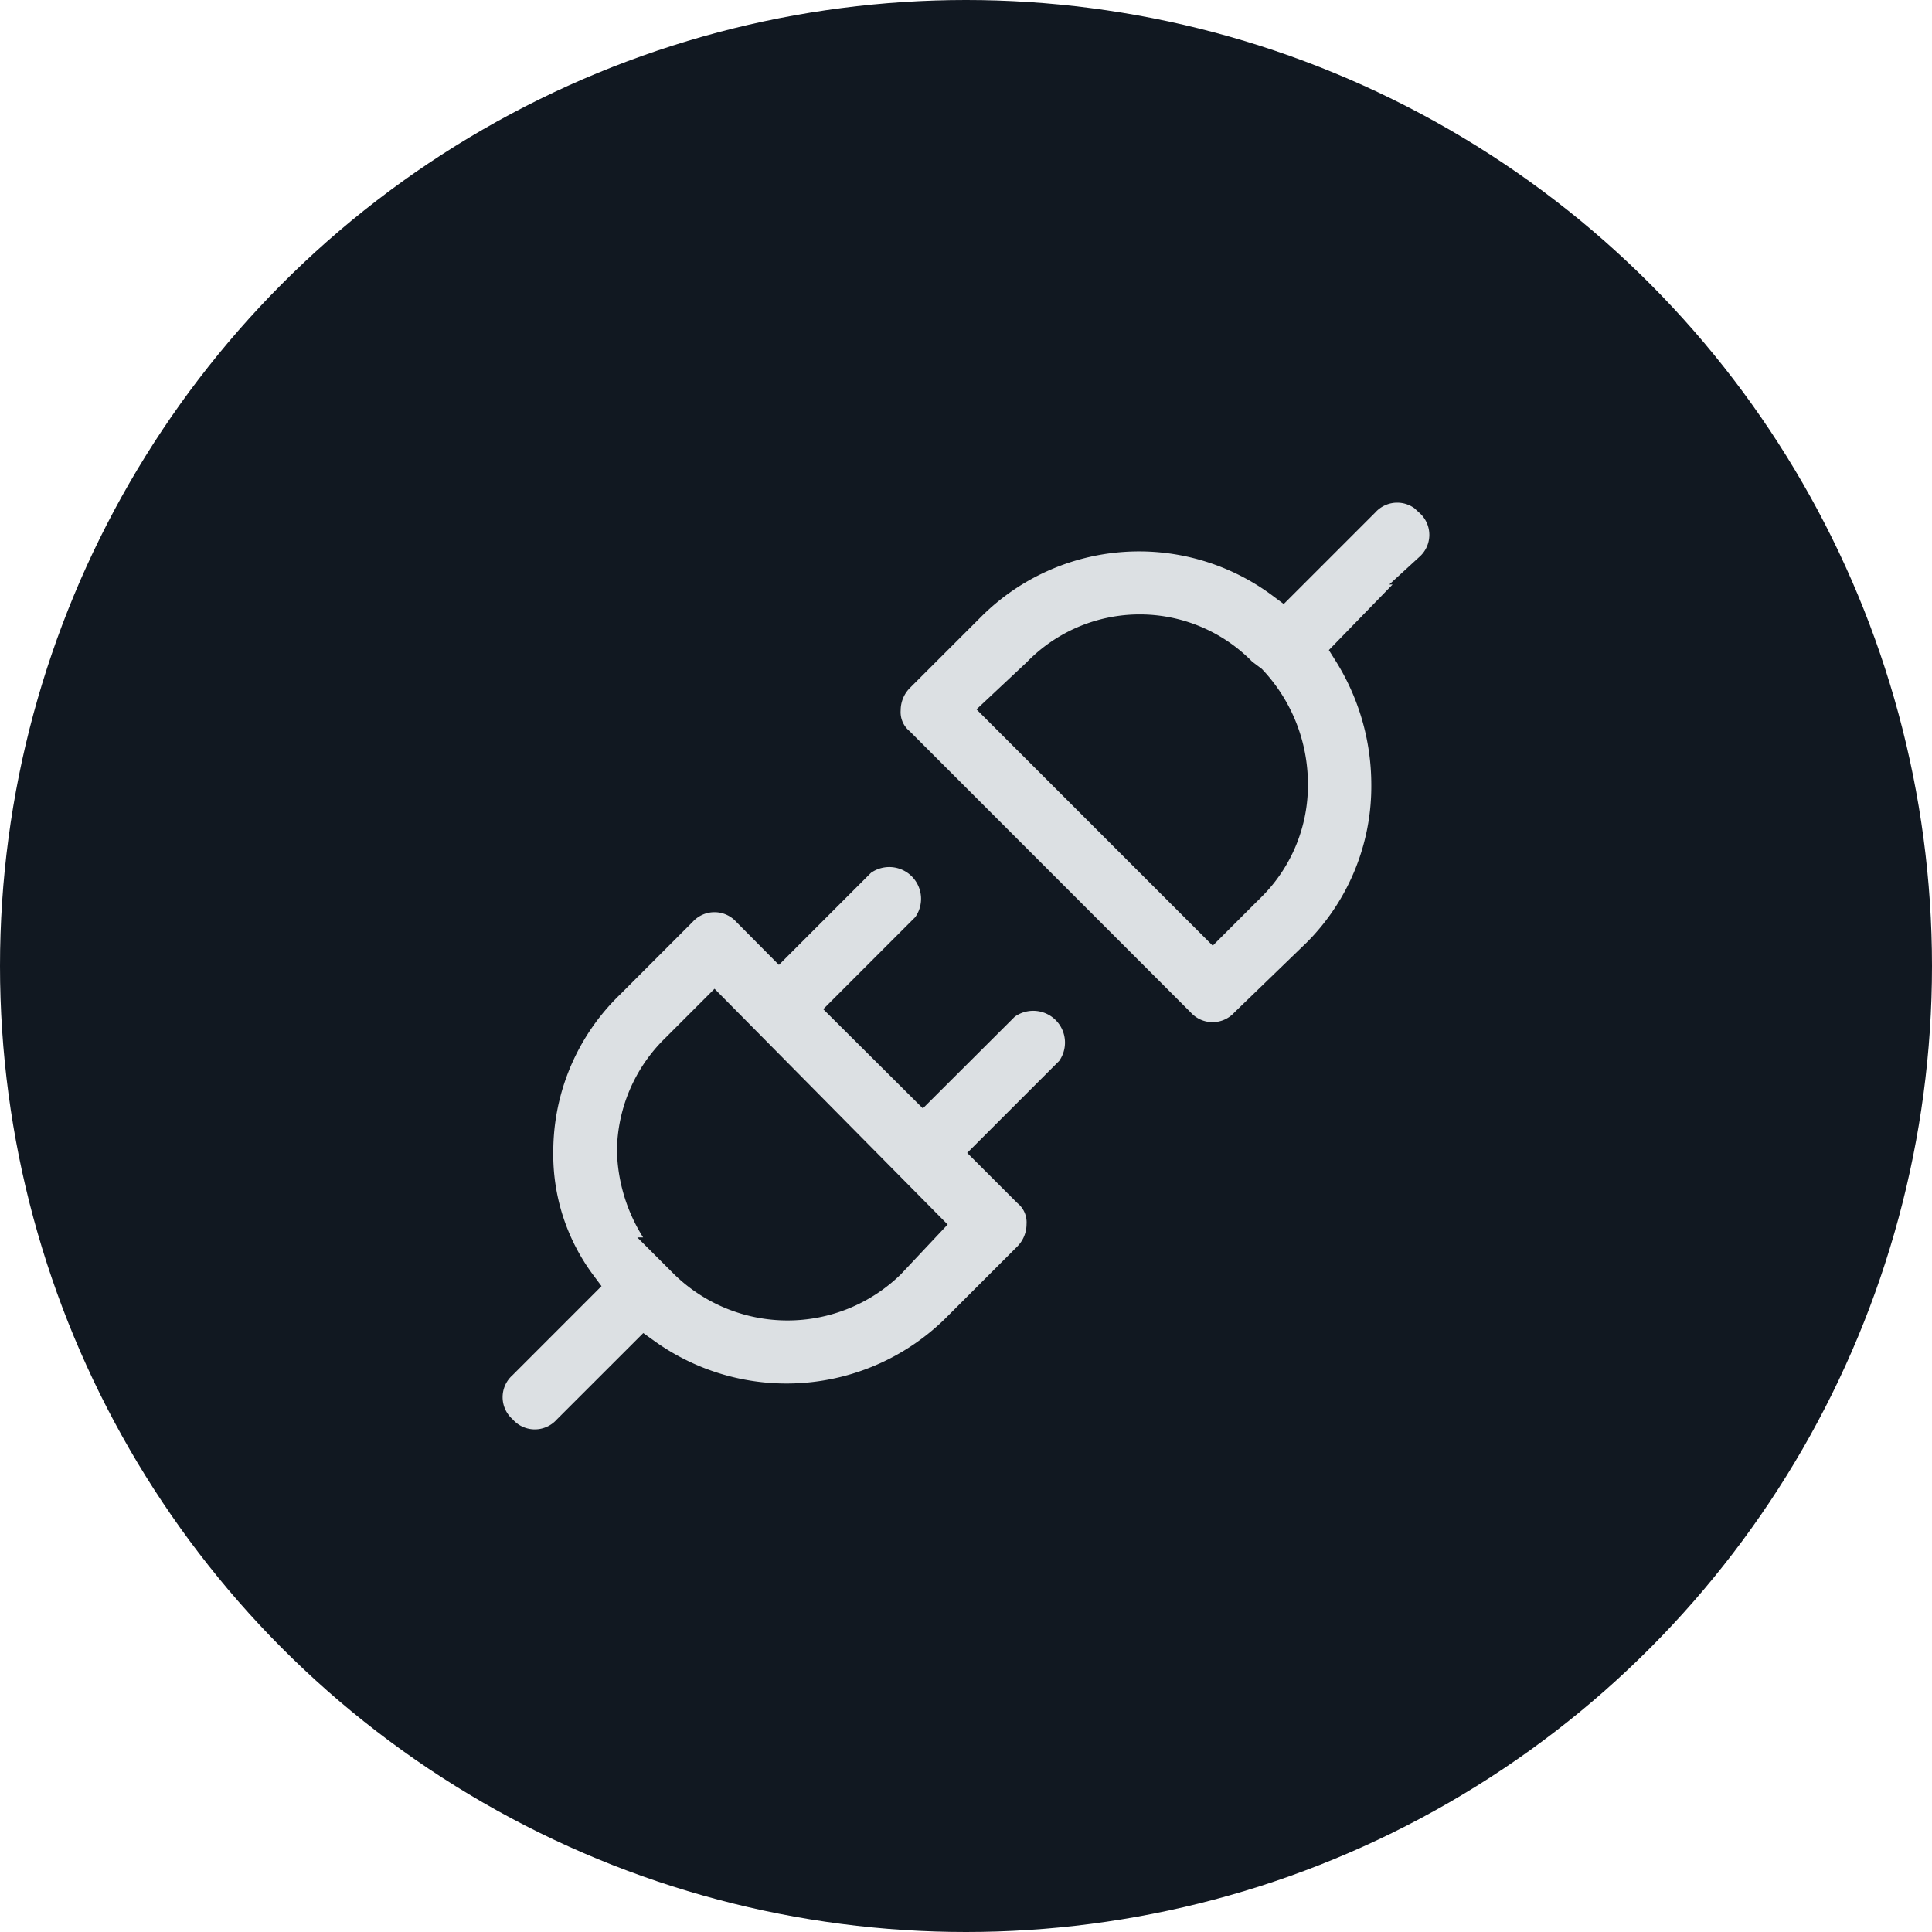 <svg xmlns="http://www.w3.org/2000/svg" viewBox="0 0 42 42">
  <g id="Group_117" data-name="Group 117" transform="translate(-360 -4678)">
    <circle id="Ellipse_25" data-name="Ellipse 25" cx="21" cy="21" r="21" transform="translate(360 4678)" fill="#111821"/>
    <g id="Layer_6" data-name="Layer 6" transform="translate(366.592 4684.593)">
      <g id="Group_364" data-name="Group 364" transform="translate(3.985 3.985)">
        <path id="Path_224" data-name="Path 224" d="M15.241,22.533,13.47,24.3,11.8,22.637l1.771-1.771a1.041,1.041,0,0,0-1.458-1.458l-1.771,1.771L9.669,20.5a.989.989,0,0,0-1.458,0L6.648,22.064a5.1,5.1,0,0,0-1.562,3.645,4.739,4.739,0,0,0,.937,2.916L4.305,30.344a.989.989,0,0,0,0,1.458.989.989,0,0,0,1.458,0L7.43,30.136a5.274,5.274,0,0,0,6.77-.521l1.562-1.562a1.041,1.041,0,0,0,.312-.729.885.885,0,0,0-.312-.729l-.833-.833L16.7,23.991a1.041,1.041,0,0,0-1.458-1.458Zm-2.5,5.624a3.177,3.177,0,0,1-4.426,0l-.208-.208a3.333,3.333,0,0,1-.937-2.239,3.124,3.124,0,0,1,.937-2.187l.833-.833,4.583,4.635Z" transform="translate(-3.985 -11.277)" fill="#dce0e3" stroke="#111821" stroke-width="0.7"/>
        <path id="Path_225" data-name="Path 225" d="M32.472,4.305a.989.989,0,0,0-1.458,0L29.243,6.076a5.207,5.207,0,0,0-6.77.469L20.911,8.106a1.042,1.042,0,0,0-.312.729.885.885,0,0,0,.312.729L27,15.657a.989.989,0,0,0,1.458,0l1.562-1.51a5.155,5.155,0,0,0,1.51-3.7A5.416,5.416,0,0,0,30.7,7.586l1.771-1.823a.989.989,0,0,0,0-1.458Zm-3.906,8.332-.833.833L23.1,8.836l.833-.781a3.072,3.072,0,0,1,4.426,0l.208.156a3.281,3.281,0,0,1,.885,2.239,3.072,3.072,0,0,1-.885,2.187Z" transform="translate(-11.946 -3.985)" fill="#dce0e3" stroke="#111821" stroke-width="0.7"/>
      </g>
    </g>
  </g>
</svg>